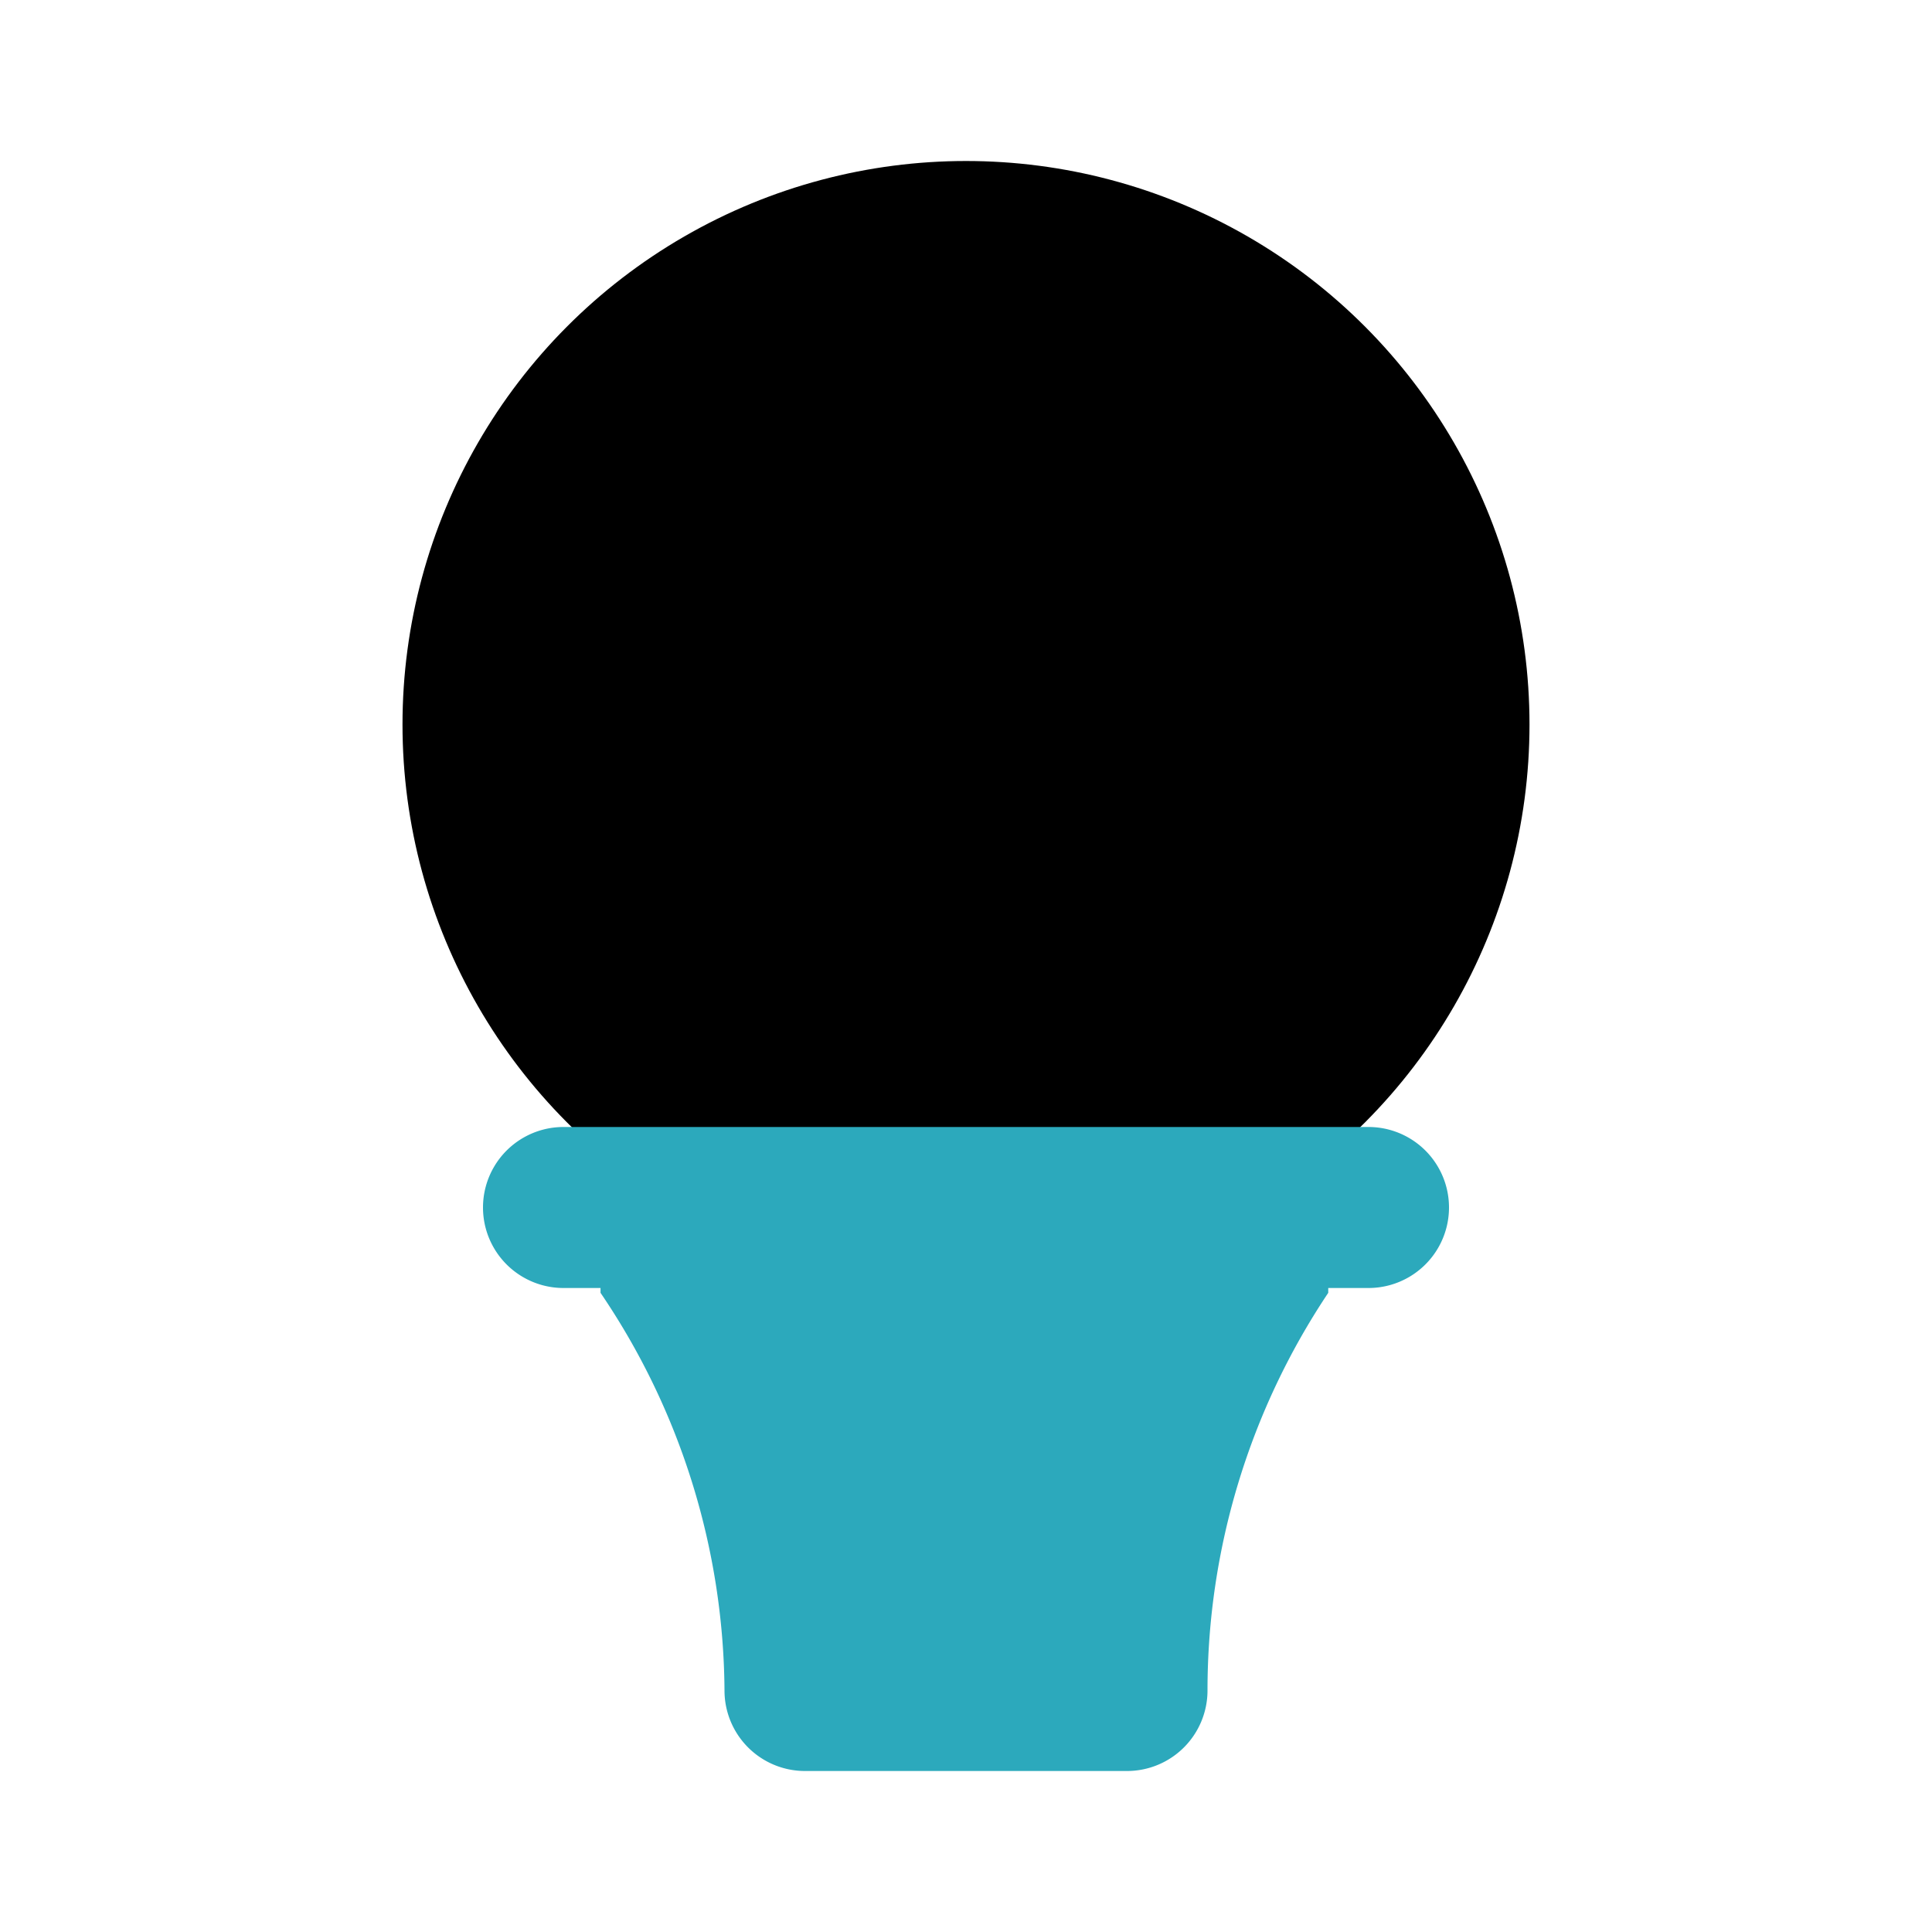 <?xml version="1.0" encoding="utf-8"?>
<svg fill="#000000" width="800px" height="800px" viewBox="0 0 24 24" id="golf-ball-2" data-name="Flat Color" xmlns="http://www.w3.org/2000/svg" class="icon flat-color"><circle id="primary" cx="12" cy="9" r="7" style="fill: rgb(0, 0, 0);"></circle><path id="secondary" d="M17,14H7a1,1,0,0,0,0,2h.46l0,.06A8.89,8.89,0,0,1,9,21a1,1,0,0,0,1,1h4a1,1,0,0,0,1-1,8.89,8.89,0,0,1,1.5-4.94l0-.06H17a1,1,0,0,0,0-2Z" style="fill: rgb(44, 169, 188);"></path></svg>